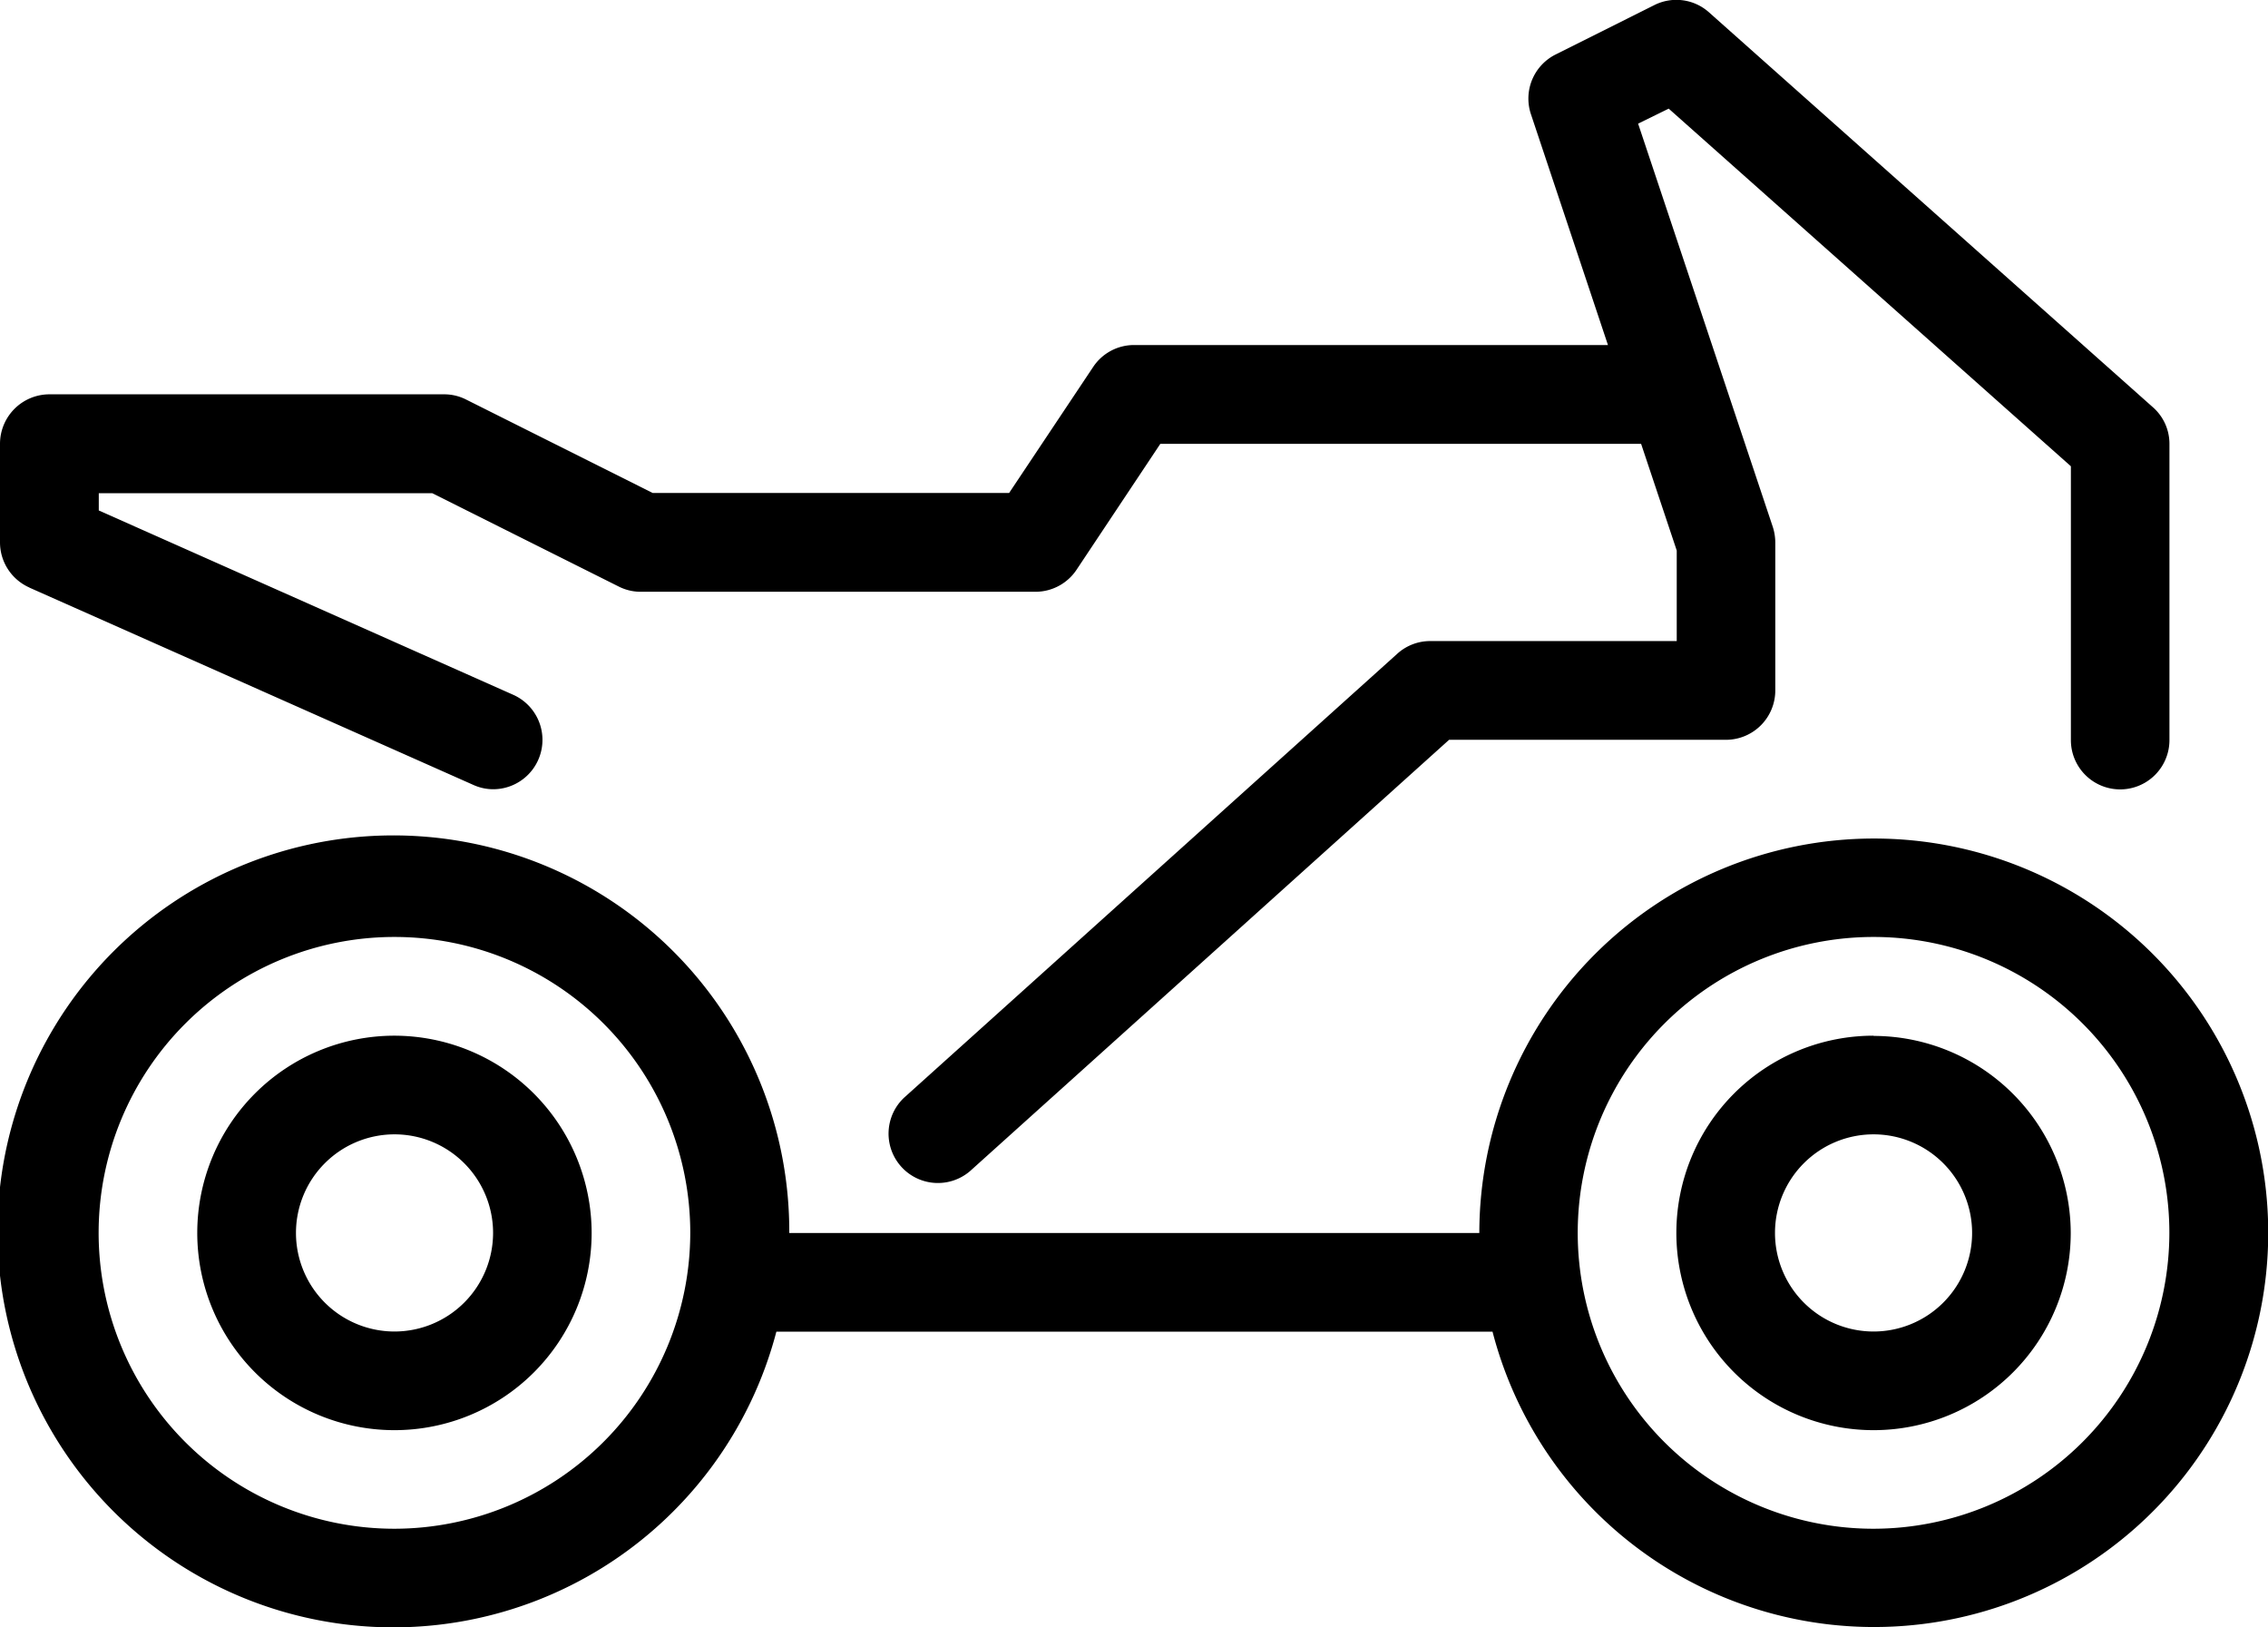 <svg xmlns="http://www.w3.org/2000/svg" width="30.238" height="21.692" viewBox="0 0 30.238 21.692"><defs><style>.a{fill:#000000;}</style></defs><path class="a" d="M102.322,23.74a1.314,1.314,0,1,1,1.314-1.314,1.315,1.315,0,0,1-1.314,1.314m0-3.943a2.629,2.629,0,1,0,2.628,2.63,2.632,2.632,0,0,0-2.628-2.63" transform="translate(-97.062 -5.992)"/><path class="a" d="M96.311,7.833l5.917,2.629a.645.645,0,0,0,.266.059.658.658,0,0,0,.266-1.26L97.237,6.805v-.23h4.446l2.49,1.246a.646.646,0,0,0,.293.068h5.258a.659.659,0,0,0,.548-.292l1.118-1.68H117.8l.475,1.422V8.546h-3.287a.652.652,0,0,0-.44.17l-6.575,5.917a.658.658,0,0,0,.88.978l6.387-5.749h3.691a.658.658,0,0,0,.658-.658V7.232a.692.692,0,0,0-.033-.207L117.76,1.649l.408-.2,5.362,4.767v3.65a.657.657,0,1,0,1.314,0V5.918a.648.648,0,0,0-.222-.49L118.708.168a.653.653,0,0,0-.73-.1l-1.315.658a.657.657,0,0,0-.331.8L117.358,4.6h-6.319a.654.654,0,0,0-.545.293l-1.12,1.679h-4.752l-2.491-1.247a.646.646,0,0,0-.293-.068H96.58a.66.66,0,0,0-.66.658V7.232a.659.659,0,0,0,.391.6" transform="translate(-95.92 -0.001)"/><path class="a" d="M130.6,23.74a1.314,1.314,0,1,1,1.314-1.314A1.314,1.314,0,0,1,130.6,23.74m0-3.943a2.629,2.629,0,1,0,2.629,2.63A2.633,2.633,0,0,0,130.6,19.8" transform="translate(-105.621 -5.992)"/><path class="a" d="M120.9,25.229a3.944,3.944,0,1,1,3.943-3.944,3.949,3.949,0,0,1-3.943,3.944m-19.722,0a3.944,3.944,0,1,1,3.945-3.944,3.95,3.95,0,0,1-3.945,3.944m19.722-9.2a5.263,5.263,0,0,0-5.257,5.258h-9.2a5.278,5.278,0,1,0-.172,1.315h9.548a5.255,5.255,0,1,0,5.085-6.573" transform="translate(-95.92 -4.852)"/></svg>